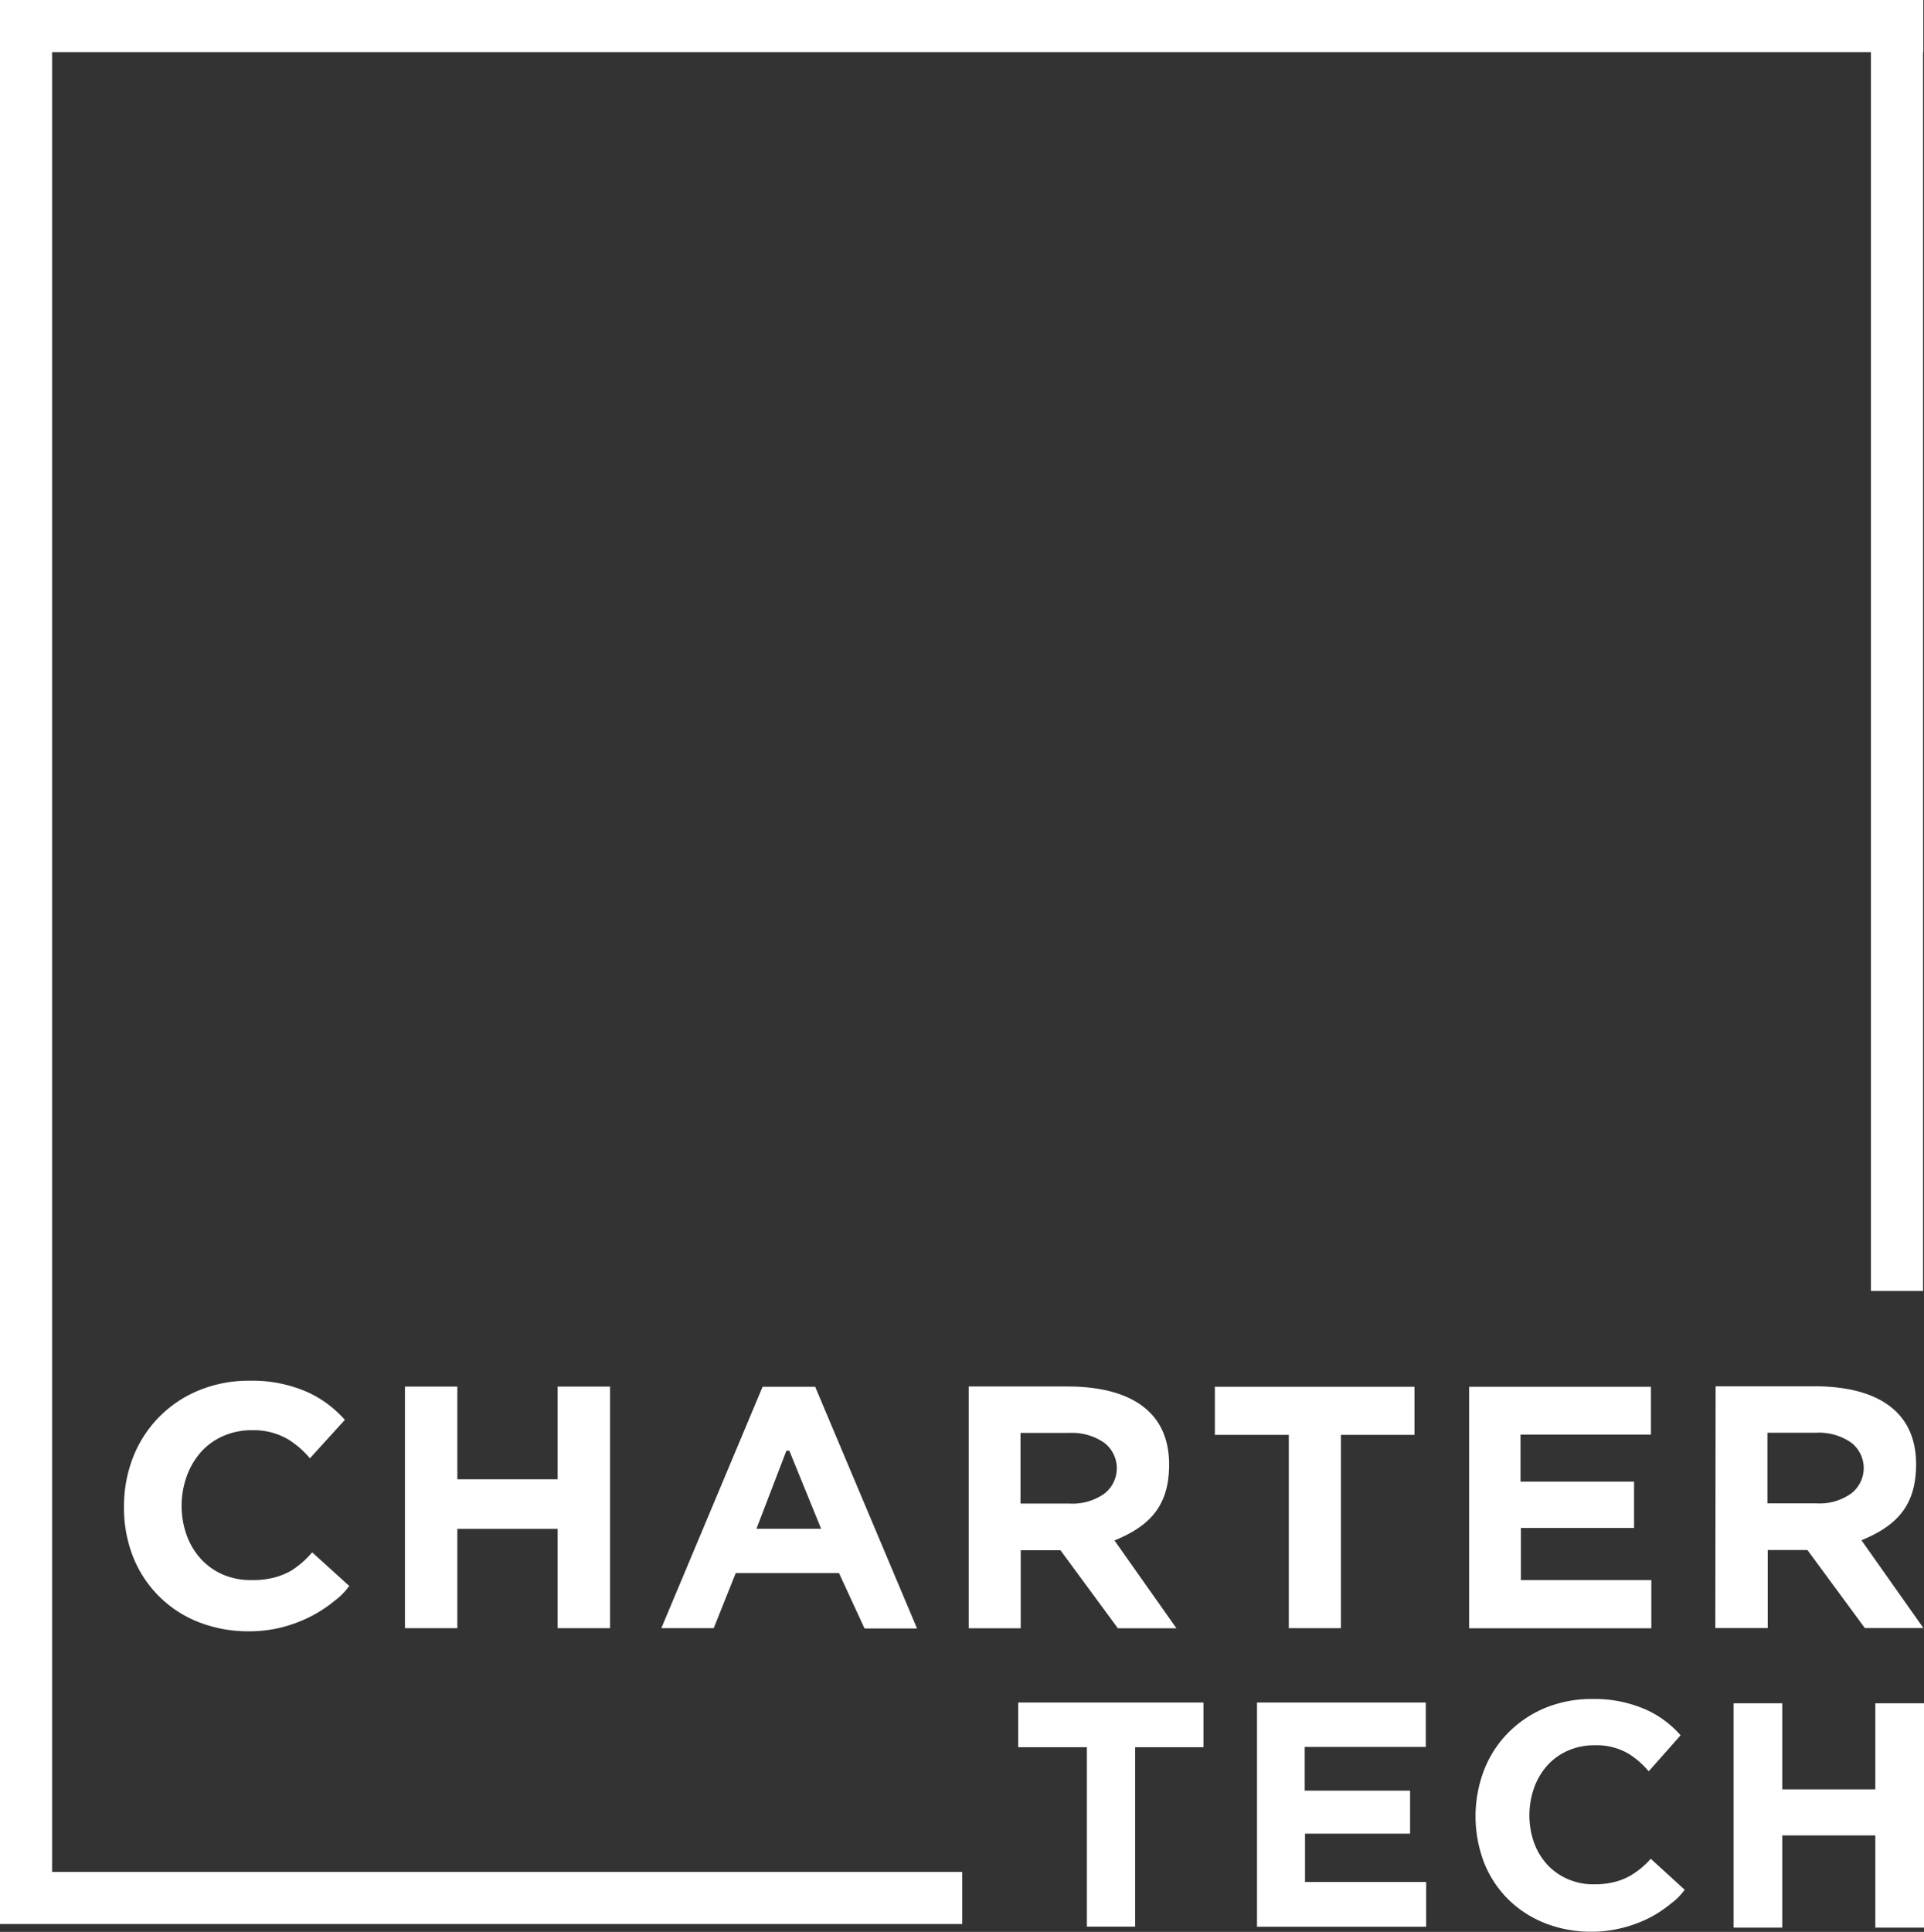 <svg xmlns="http://www.w3.org/2000/svg" viewBox="0 0 197.22 198">
    <rect x="0" y="0" width="197.22" height="198" fill="#333333" stroke="none"/>
    <defs>
        <style>.cls-1{fill:#ffffff;}.cls-2{fill:#ffffff;}</style>
    </defs>
    <g id="Layer_2" data-name="Layer 2">
        <g id="Layer_1-2" data-name="Layer 1">
            <polygon class="cls-1" points="150.59 142.13 169.23 142.13 169.23 147.03 155.86 147.03 155.86 151.85 167.5 151.85 167.5 156.6 155.9 156.6 155.9 161.94 169.27 161.94 169.27 166.88 150.59 166.88 150.59 142.13" />
            <polygon class="cls-1" points="132.11 147.06 124.53 147.06 124.53 142.13 144.99 142.13 144.99 147.06 137.45 147.06 137.45 166.87 132.11 166.87 132.11 147.06" />
            <path class="cls-1" d="M99.3,142.1h10.13c5.95,0,10.41,2.22,10.41,8,0,4.25-2,6.31-5.6,7.78l6.35,9h-6l-5.89-8h-4.07v8H99.3Zm10.31,12a5.65,5.65,0,0,0,3.57-1,3.29,3.29,0,0,0,0-5.24,5.78,5.78,0,0,0-3.57-1h-5v7.24Z" />
            <path class="cls-1" d="M175.86,142.08H186c5.95,0,10.41,2.23,10.41,8,0,4.24-2,6.3-5.6,7.78l6.35,9h-6l-5.89-8h-4.07v8h-5.37Zm10.31,12a5.62,5.62,0,0,0,3.57-1,3.29,3.29,0,0,0,0-5.24,5.8,5.8,0,0,0-3.57-1h-5v7.24Z" />
            <path class="cls-1" d="M78.17,142.13h5.39L94,166.9H88.62L86,161.22H75.42l-2.26,5.65H67.79Zm6,14.55-3.26-8h-.3l-3.07,8Z" />
            <polygon class="cls-1" points="41.51 142.11 46.88 142.11 46.88 151.61 57.16 151.61 57.16 142.11 62.53 142.11 62.53 166.87 57.16 166.87 57.16 156.69 46.88 156.69 46.88 166.87 41.51 166.87 41.51 142.11" />
            <path class="cls-1" d="M35.8,162.54a6.73,6.73,0,0,1-1.5,1.52,13.37,13.37,0,0,1-2.49,1.63,14.38,14.38,0,0,1-2.95,1.1,13.4,13.4,0,0,1-3.31.4,13.88,13.88,0,0,1-5.21-.95,11.85,11.85,0,0,1-6.7-6.69,13.63,13.63,0,0,1-.93-5.11,13.77,13.77,0,0,1,.93-5.08,12.16,12.16,0,0,1,6.72-6.85,13.37,13.37,0,0,1,5.26-1,13.92,13.92,0,0,1,6.08,1.25,11.41,11.41,0,0,1,3.65,2.76h0l-3.58,3.94,0,0a9.46,9.46,0,0,0-2.25-1.95,7,7,0,0,0-3.67-.93,7.23,7.23,0,0,0-3,.61,6.58,6.58,0,0,0-2.28,1.66,7.73,7.73,0,0,0-1.44,2.48,9,9,0,0,0,0,6,7.34,7.34,0,0,0,1.44,2.42,6.72,6.72,0,0,0,2.24,1.61,7.21,7.21,0,0,0,3,.58,8.55,8.55,0,0,0,2.34-.27,7.21,7.21,0,0,0,1.76-.73A9.64,9.64,0,0,0,32,159.1Z" />
            <polygon class="cls-2" points="128.85 174.49 128.85 197.47 146.19 197.47 146.19 192.88 133.77 192.88 133.77 187.93 144.54 187.93 144.54 183.52 133.74 183.52 133.74 179.04 146.15 179.04 146.15 174.49 128.85 174.49" />
            <polygon class="cls-2" points="104.37 174.49 104.37 179.07 111.41 179.07 111.41 197.46 116.36 197.46 116.36 179.07 123.36 179.07 123.36 174.49 104.37 174.49" />
            <polygon class="cls-2" points="192.23 174.57 192.23 183.39 182.69 183.39 182.69 174.57 177.7 174.57 177.7 197.56 182.69 197.56 182.69 188.11 192.23 188.11 192.23 197.56 197.22 197.56 197.22 174.57 192.23 174.57" />
            <path class="cls-2" d="M172.69,193.68a6.44,6.44,0,0,1-1.4,1.41,12.19,12.19,0,0,1-2.3,1.51,13.22,13.22,0,0,1-2.75,1,12.49,12.49,0,0,1-3.08.38,12.73,12.73,0,0,1-4.82-.89,11.2,11.2,0,0,1-3.77-2.46,11,11,0,0,1-2.45-3.75,13.27,13.27,0,0,1,0-9.45,11.14,11.14,0,0,1,2.45-3.81,11.54,11.54,0,0,1,3.78-2.56,12.45,12.45,0,0,1,4.88-.93,13,13,0,0,1,5.65,1.16,10.41,10.41,0,0,1,3.39,2.56h0L169,181.54l0,0a8.5,8.5,0,0,0-2.08-1.81,6.42,6.42,0,0,0-3.41-.86,6.68,6.68,0,0,0-2.81.56,6.2,6.2,0,0,0-2.12,1.54,7,7,0,0,0-1.34,2.3,8.46,8.46,0,0,0,0,5.56,6.7,6.7,0,0,0,1.34,2.25,6.18,6.18,0,0,0,2.09,1.49,6.48,6.48,0,0,0,2.74.55,8.17,8.17,0,0,0,2.17-.26,6.19,6.19,0,0,0,1.63-.68,8.32,8.32,0,0,0,2-1.68Z" />
            <polygon class="cls-2" points="0 0 0 5.34 0 191.85 0 197.19 5.34 197.19 98.63 197.19 98.63 191.85 5.34 191.85 5.34 5.34 191.78 5.34 191.78 132.31 197.12 132.31 197.12 5.34 197.15 5.34 197.15 0 0 0" />
        </g>
    </g>
</svg>